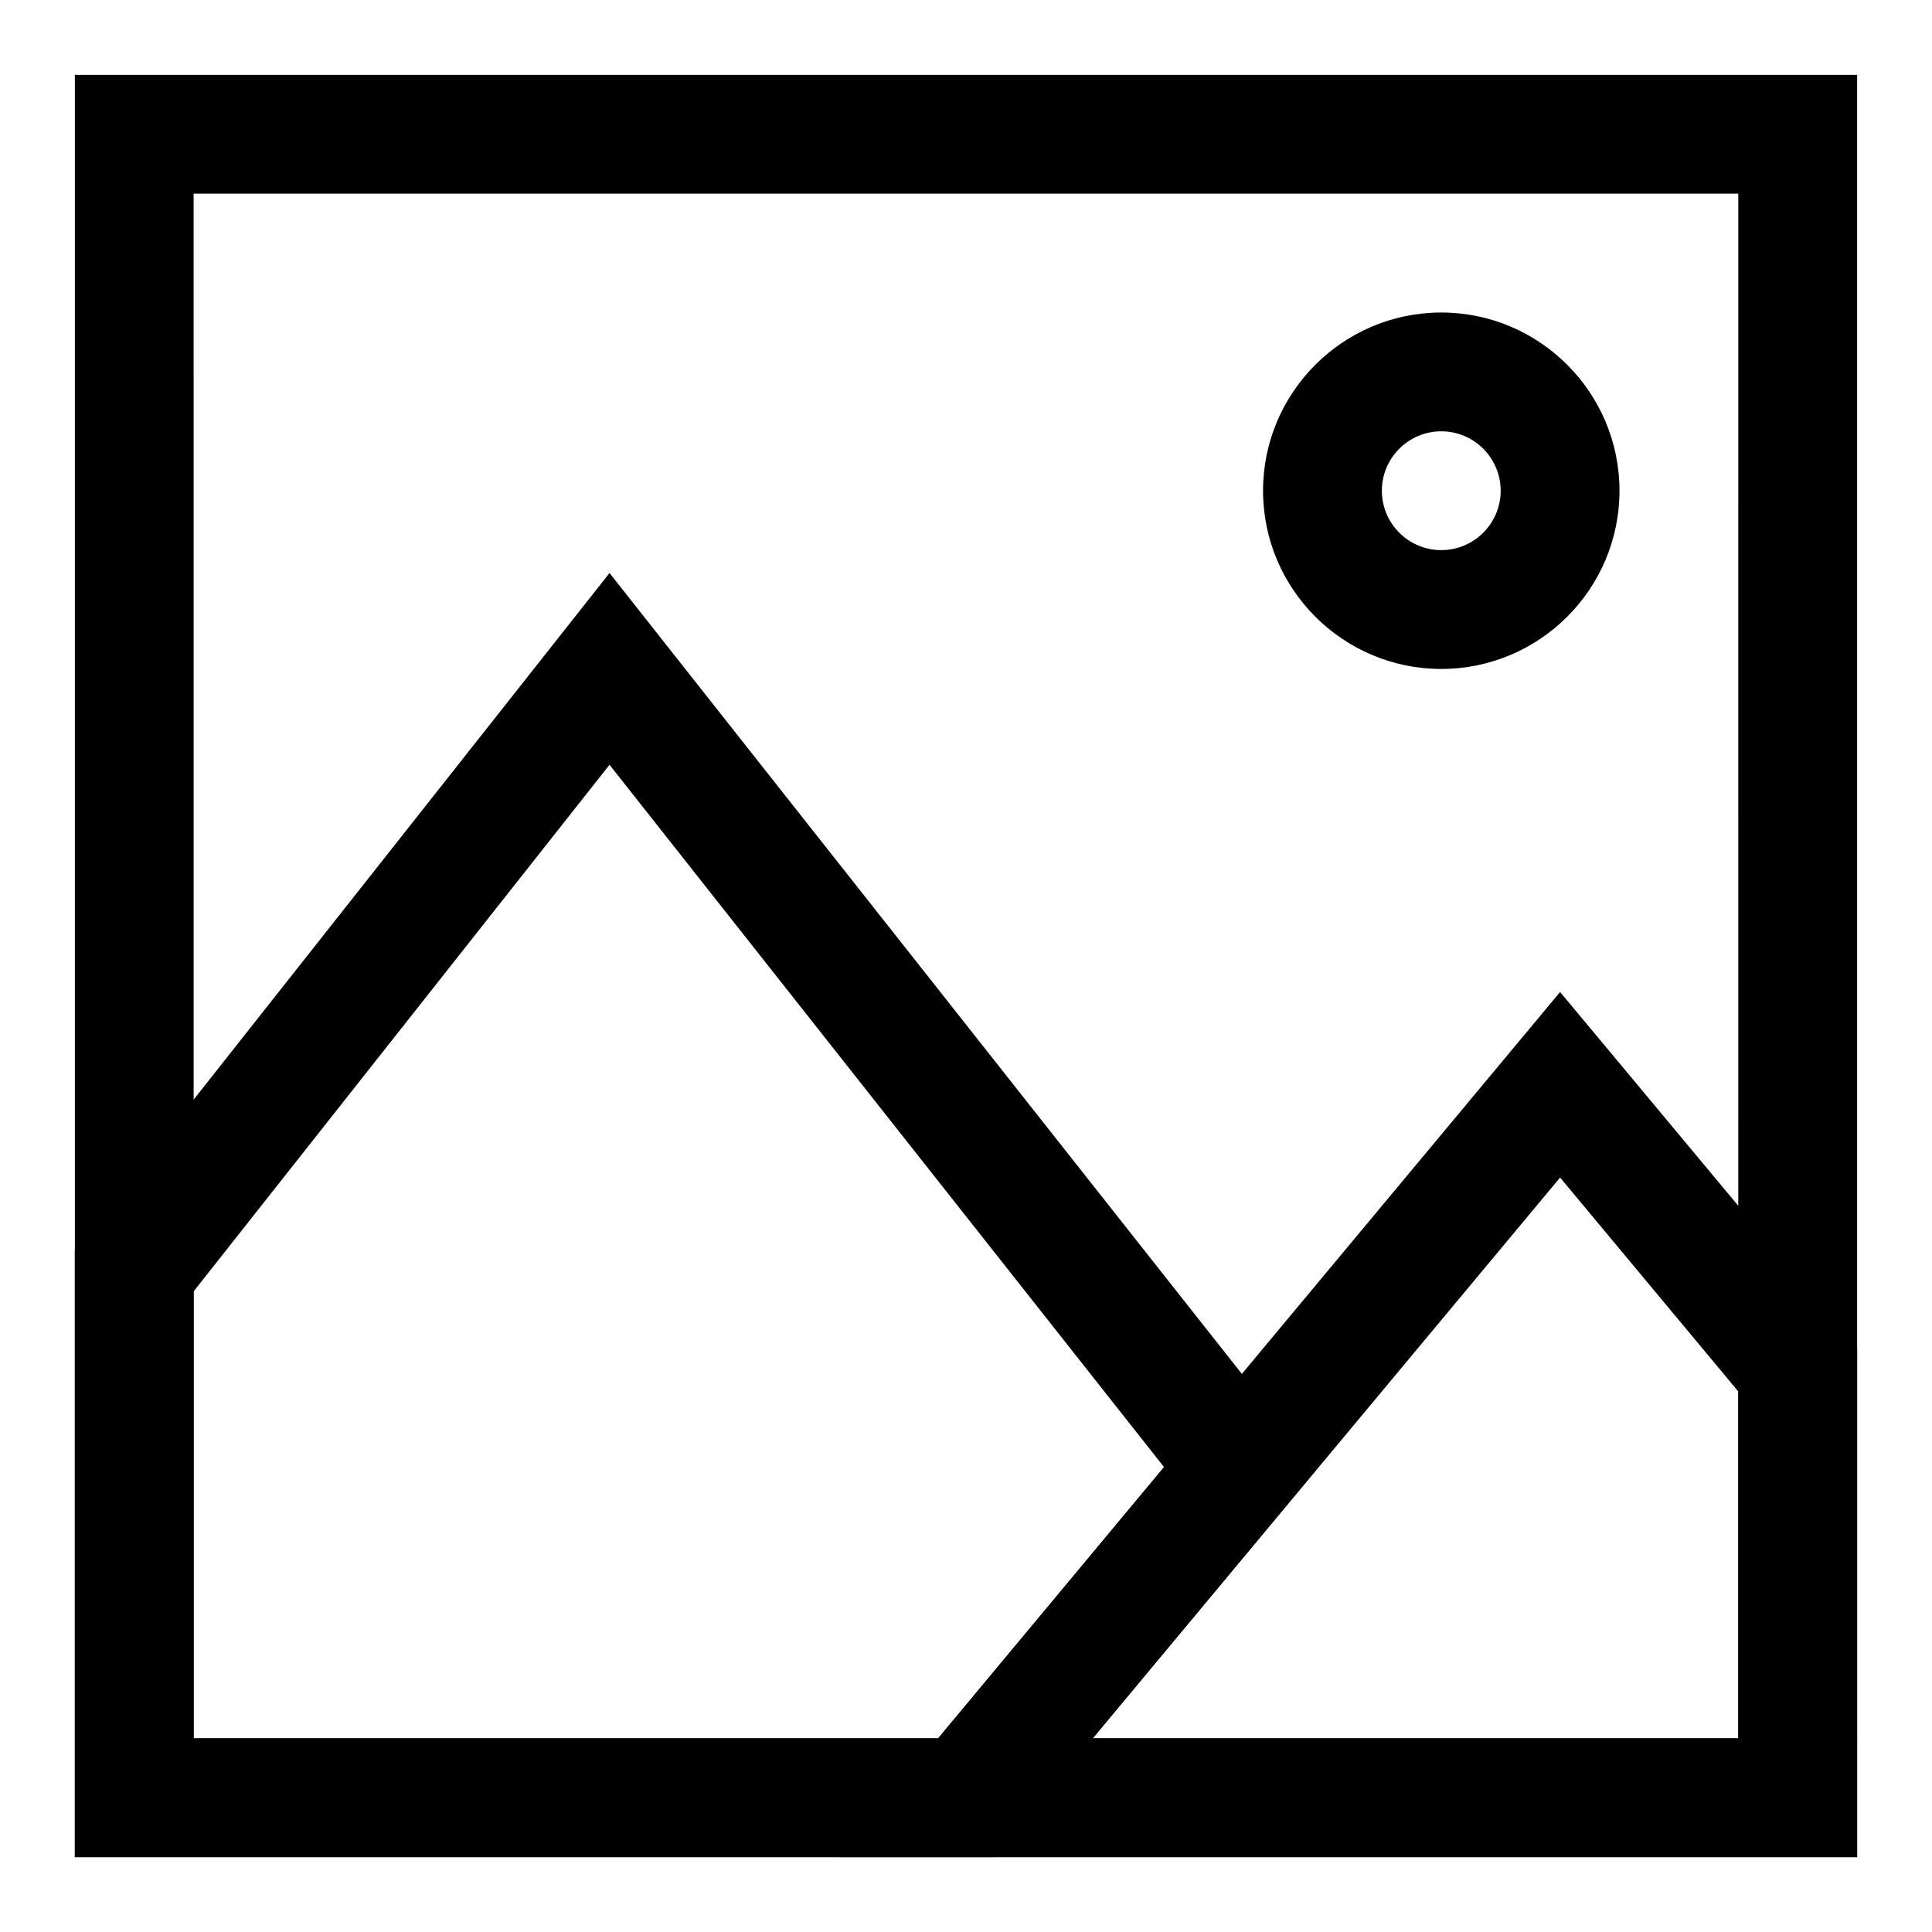 <?xml version="1.0" encoding="UTF-8"?>
<!-- Uploaded to: SVG Repo, www.svgrepo.com, Generator: SVG Repo Mixer Tools -->
<svg fill="#000000" width="800px" height="800px" version="1.1" viewBox="144 144 512 512" xmlns="http://www.w3.org/2000/svg">
 <g>
  <path d="m636.16 636.16h-472.32v-472.32h472.32zm-440.84-31.488h409.34l0.004-409.35h-409.35z"/>
  <path d="m636.16 636.16h-269.76l191.04-229.27 78.719 94.449zm-202.56-31.488h171.07v-91.914l-47.23-56.695z"/>
  <path d="m407.38 636.16h-243.55v-160.88l141.7-179.42 187.46 237.42zm-212.06-31.488h197.29l59.859-71.887-146.94-186.11-110.21 139.55z"/>
  <path d="m525.95 321.28c-26.039 0-47.23-21.191-47.23-47.23s21.191-47.23 47.23-47.23c26.039 0 47.23 21.191 47.23 47.23 0.004 26.039-21.188 47.23-47.23 47.23zm0-62.977c-8.676 0-15.742 7.055-15.742 15.742 0 8.691 7.07 15.742 15.742 15.742 8.676 0 15.742-7.055 15.742-15.742 0.004-8.688-7.066-15.742-15.742-15.742z"/>
 </g>
</svg>